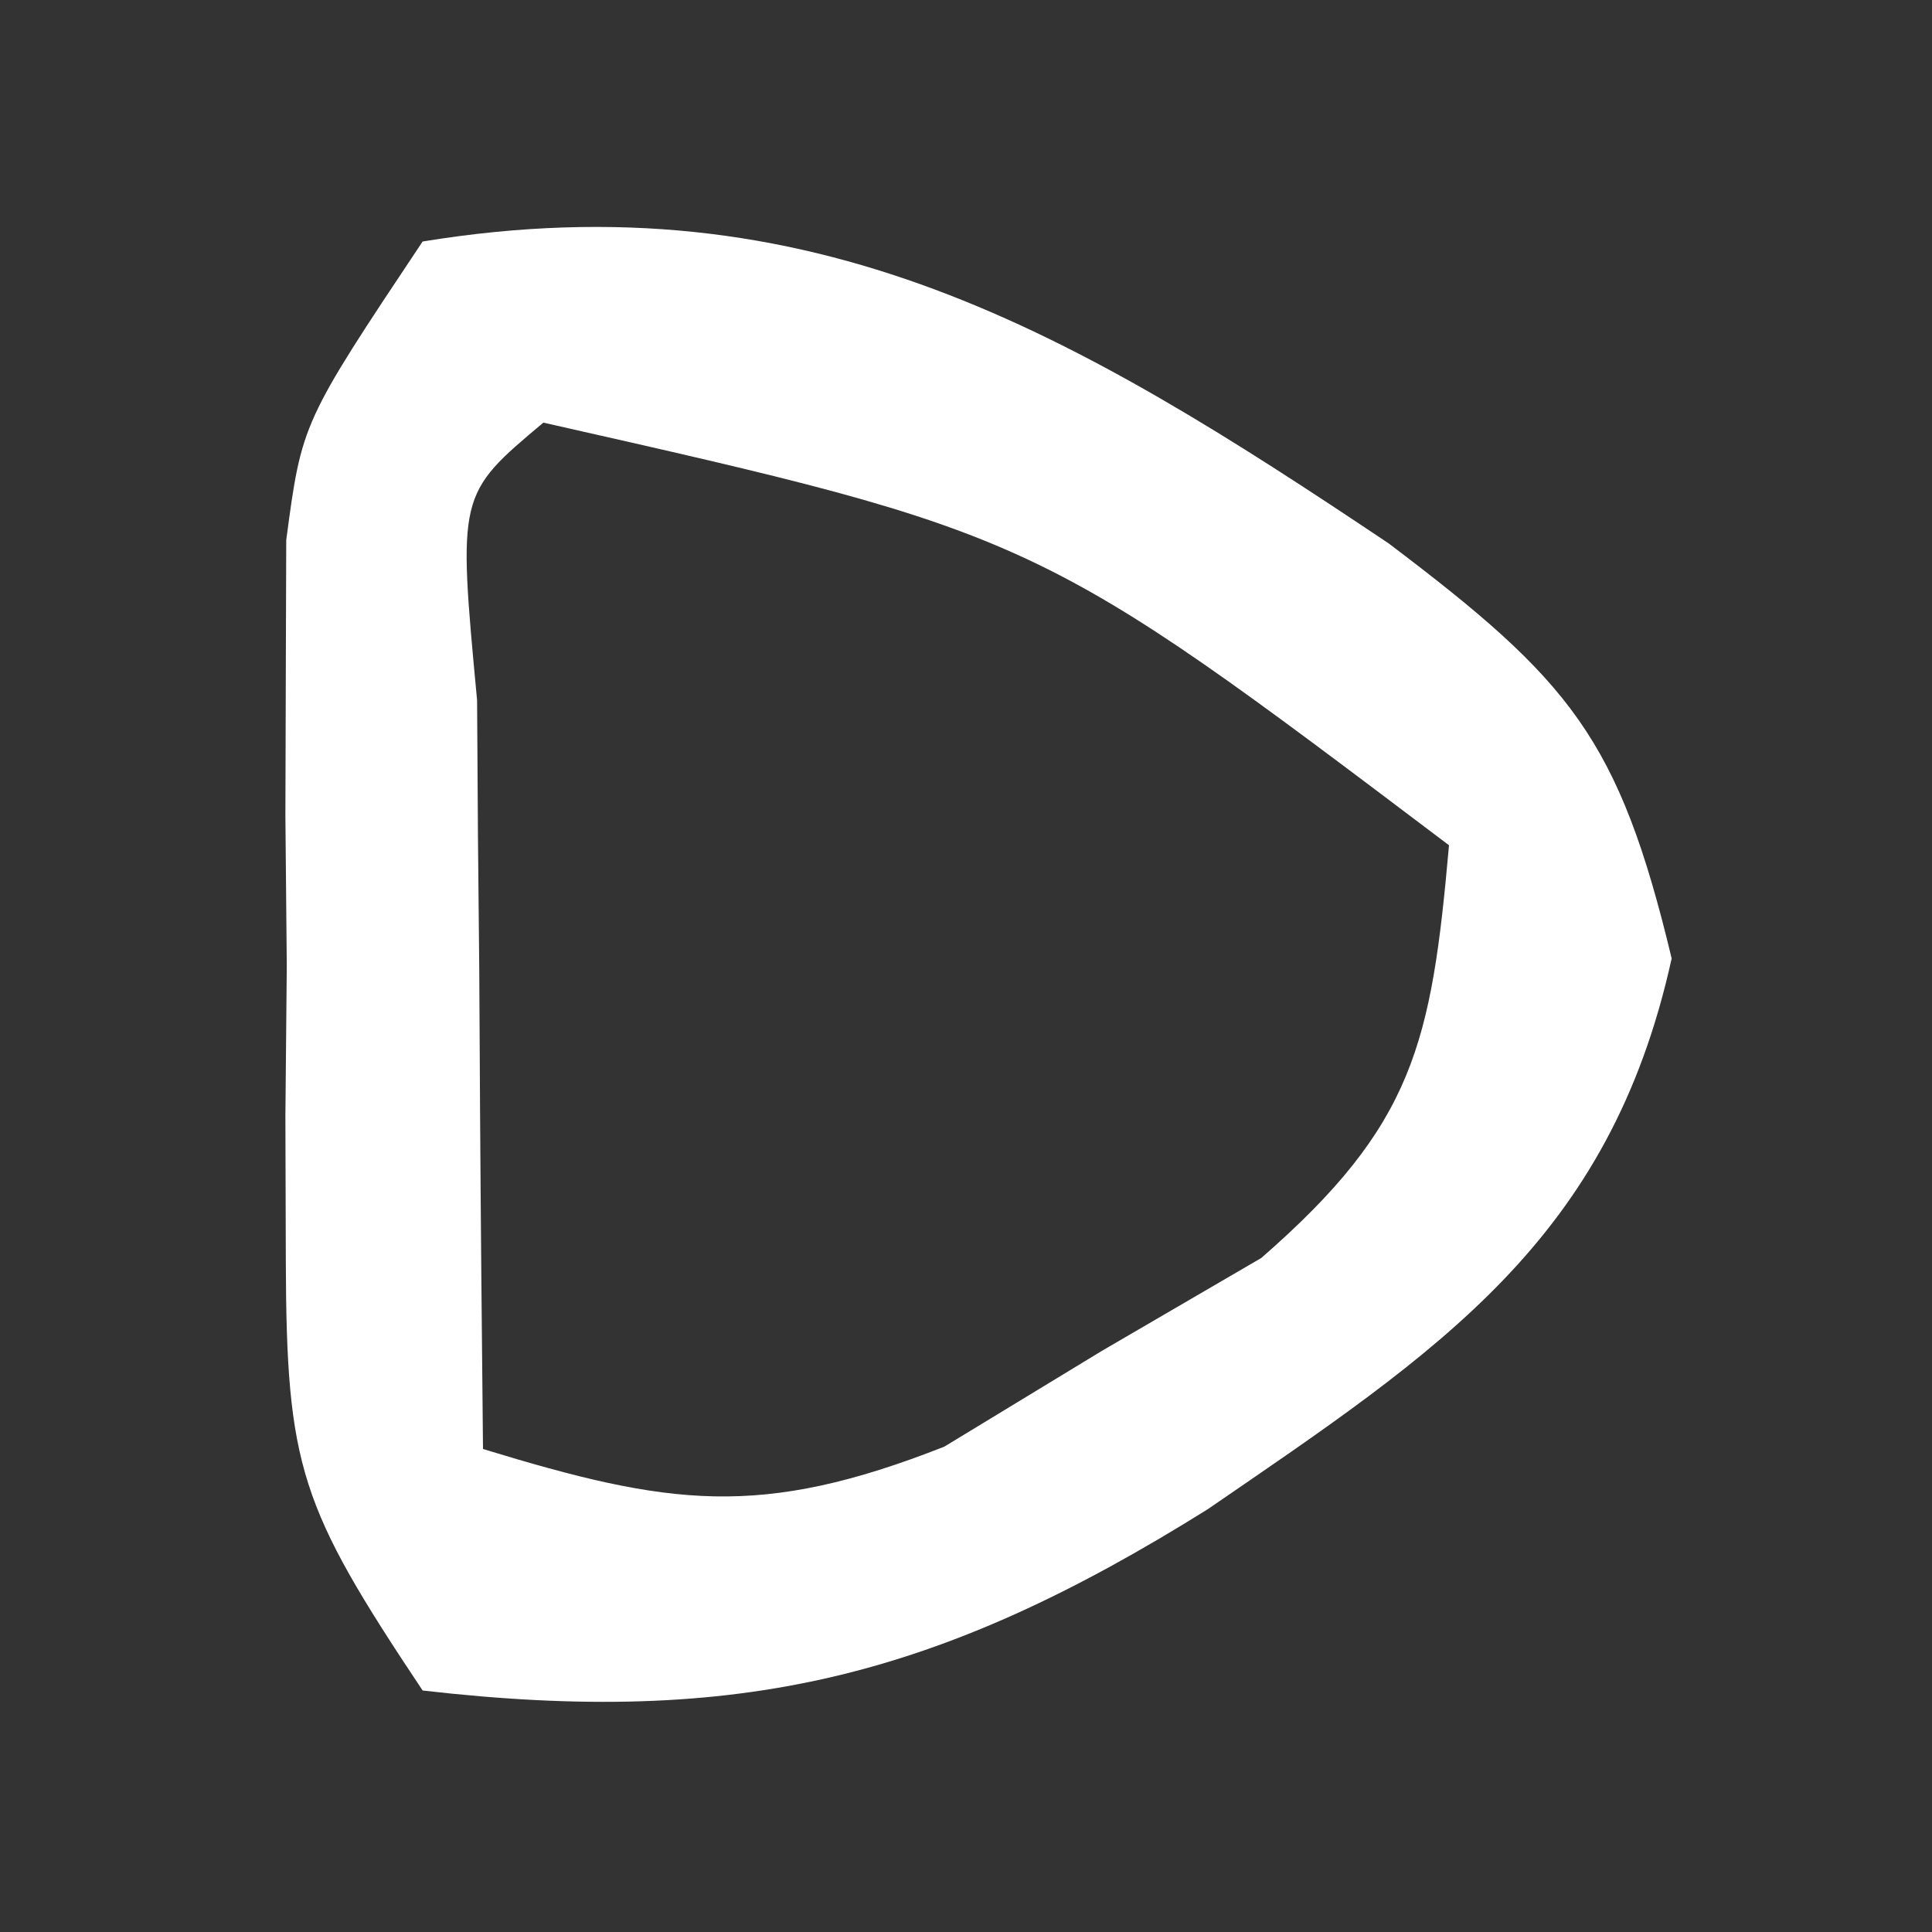<?xml version="1.0" encoding="UTF-8"?>
<svg version="1.1" xmlns="http://www.w3.org/2000/svg" width="32" height="32">
    <rect width="100%" height="100%" fill="#333333" stroke="none"/>
    <path
        d="M0 0 C6.488 -1.059 10.785 1.506 16 5 C19.006 7.273 19.813 8.22 20.688 11.875 C19.659 16.549 16.834 18.369 13 21 C8.547 23.783 5.255 24.606 0 24 C-2.033 20.95 -2.255 20.31 -2.266 16.875 C-2.268 16.086 -2.271 15.297 -2.273 14.484 C-2.266 13.665 -2.258 12.845 -2.25 12 C-2.258 11.18 -2.265 10.36 -2.273 9.516 C-2.271 8.727 -2.268 7.938 -2.266 7.125 C-2.263 6.406 -2.261 5.686 -2.259 4.945 C-2 3 -2 3 0 0 Z M2 3 C0.582 4.189 0.582 4.189 0.902 7.598 C0.909 9.086 0.921 10.574 0.938 12.062 C0.942 12.821 0.947 13.58 0.951 14.361 C0.963 16.241 0.981 18.12 1 20 C4.089 20.944 5.591 21.161 8.641 19.961 C9.502 19.438 10.363 18.914 11.25 18.375 C12.121 17.867 12.993 17.359 13.891 16.836 C16.423 14.631 16.709 13.284 17 10 C10.176 4.846 10.176 4.846 2 3 Z "
        fill="#ffffff" transform="translate(7,4)" />
</svg>